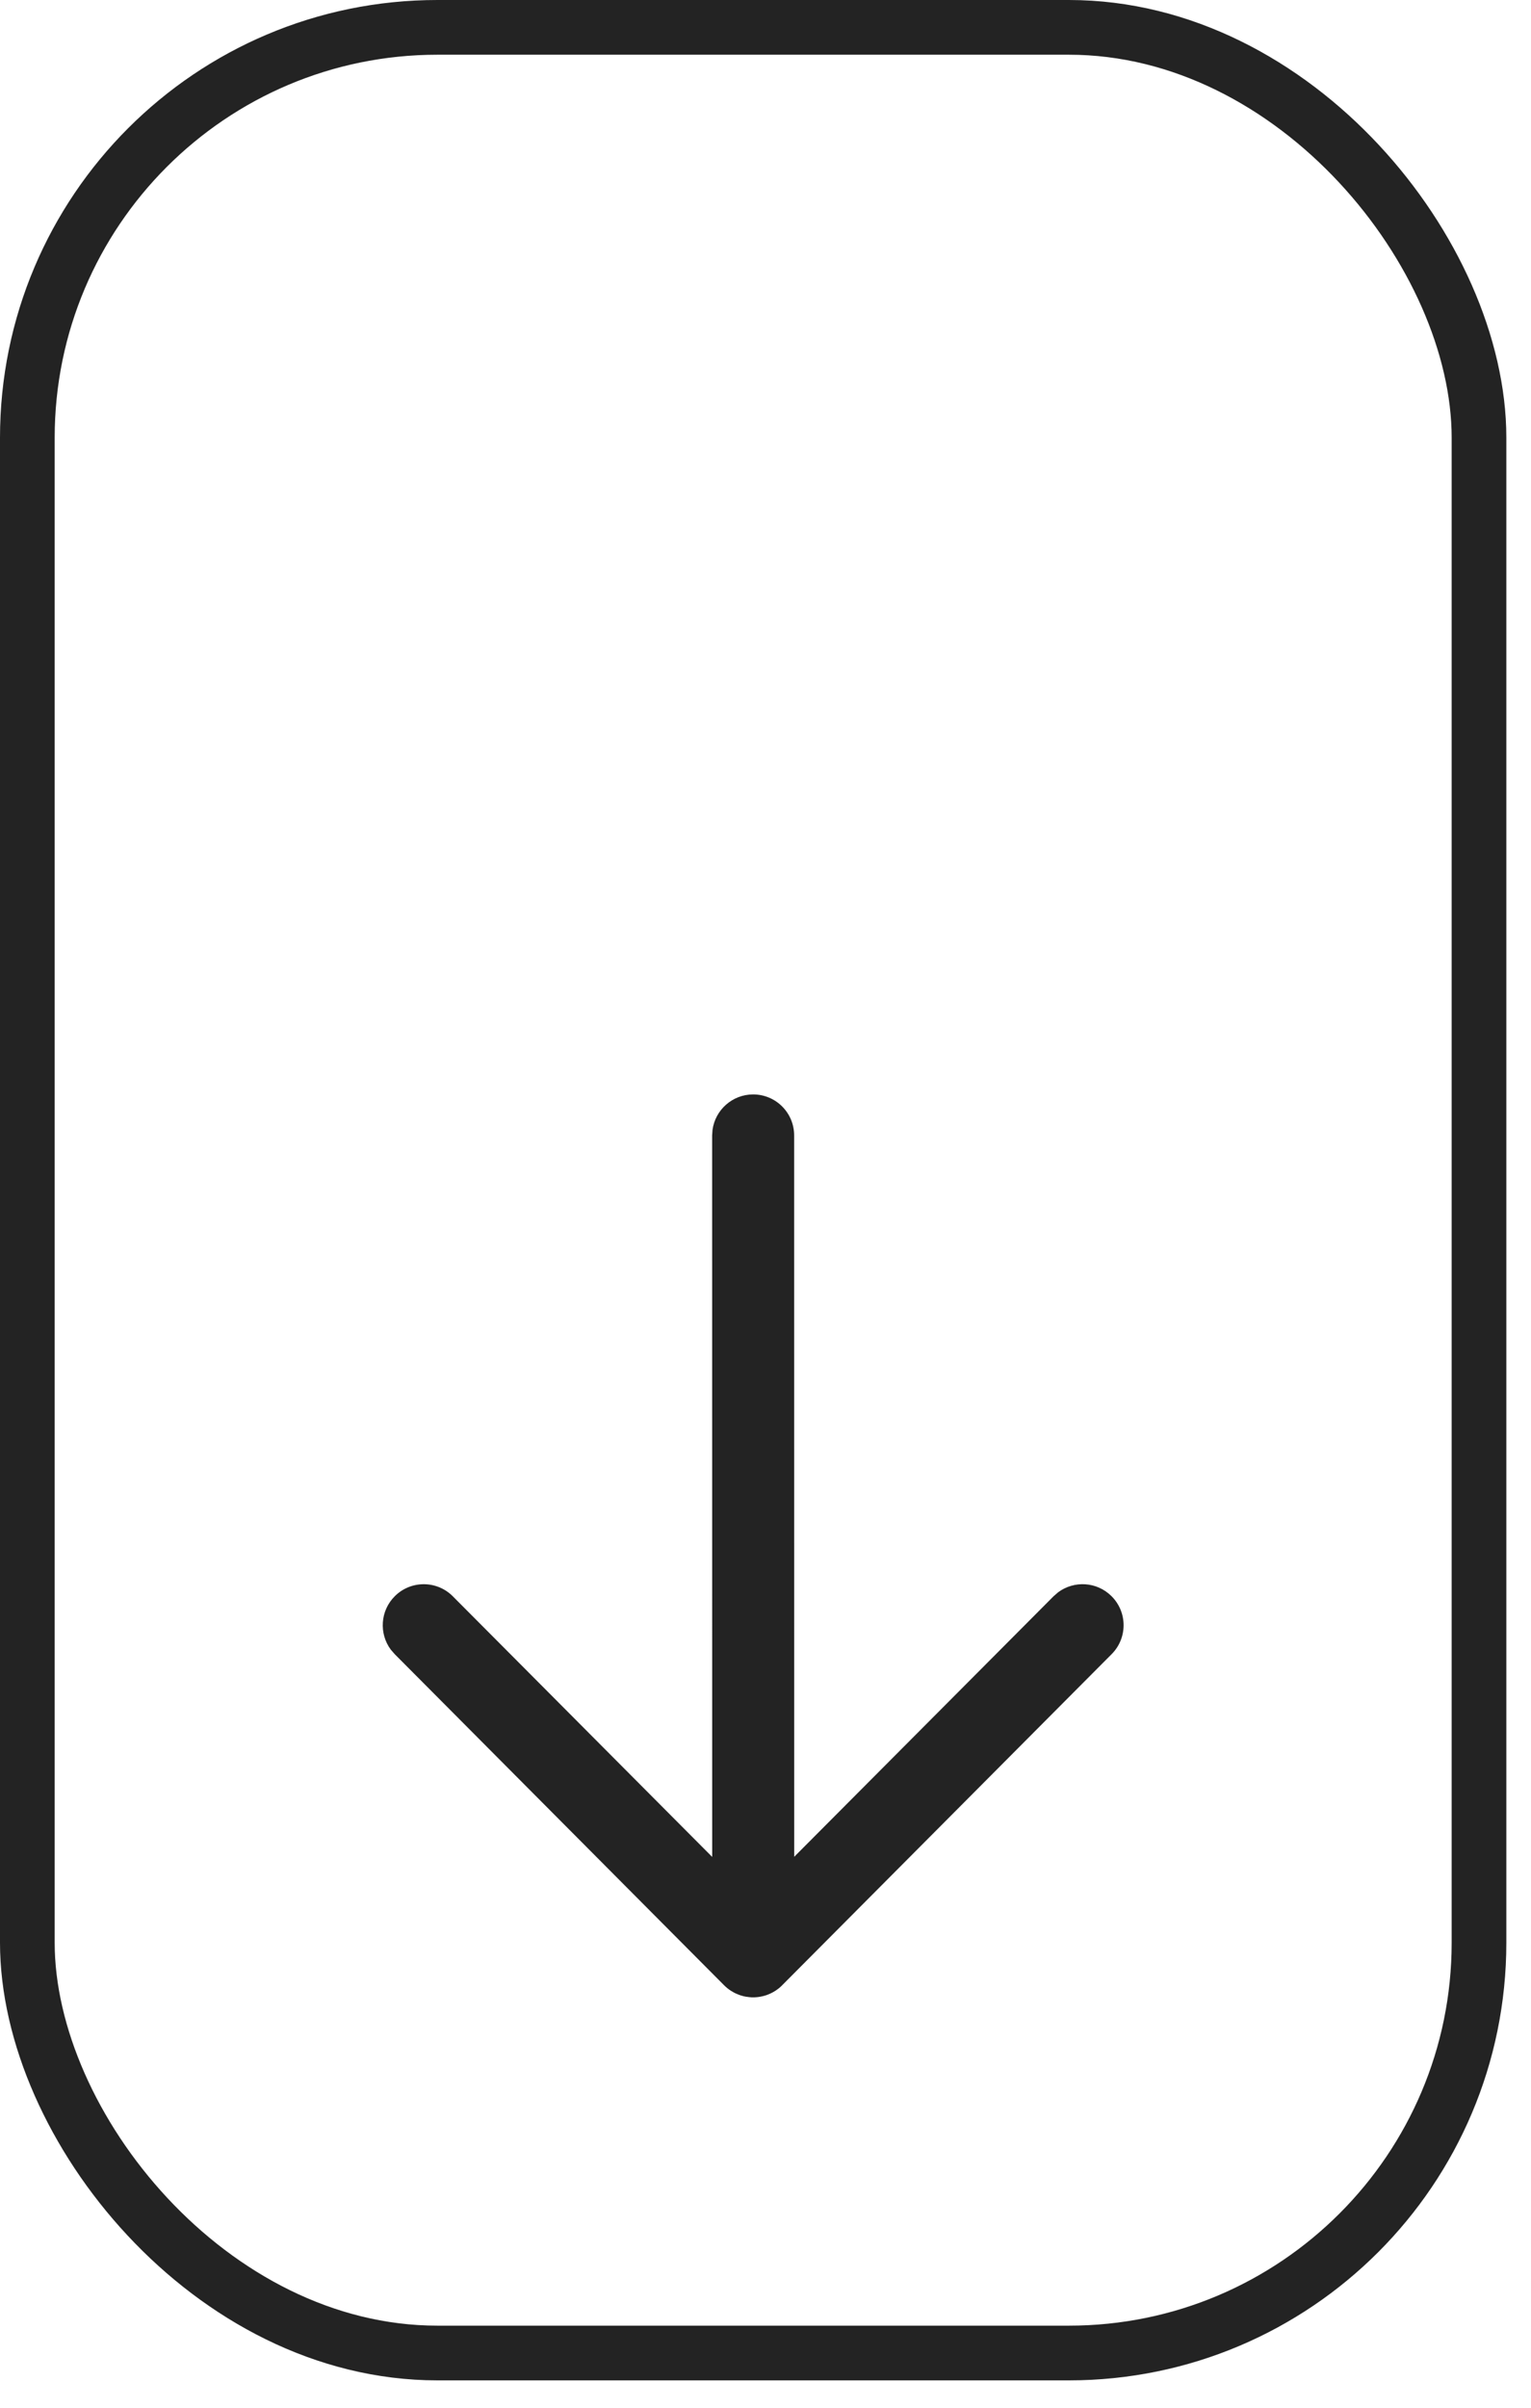 <svg xmlns="http://www.w3.org/2000/svg" width="28" height="44" viewBox="0 0 28 44" fill="none"><rect x="0.5" y="0.5" width="26.549" height="42.5" rx="7.5" stroke="#232323"></rect><path d="M13.774 20C13.395 20 13.081 20.282 13.031 20.648L13.024 20.75L13.025 33.934L8.281 29.171C7.989 28.878 7.514 28.877 7.221 29.169C6.954 29.434 6.929 29.851 7.146 30.145L7.219 30.229L13.242 36.279C13.281 36.318 13.323 36.352 13.367 36.38C13.38 36.388 13.394 36.397 13.407 36.404C13.419 36.411 13.432 36.418 13.444 36.424C13.462 36.432 13.481 36.441 13.5 36.448C13.515 36.454 13.529 36.459 13.543 36.464C13.561 36.47 13.58 36.475 13.6 36.48C13.613 36.483 13.626 36.486 13.639 36.488C13.659 36.491 13.679 36.494 13.699 36.496C13.715 36.498 13.73 36.499 13.745 36.5C13.755 36.5 13.765 36.5 13.774 36.5L13.803 36.5C13.818 36.499 13.833 36.498 13.848 36.497L13.774 36.5C13.822 36.5 13.868 36.496 13.913 36.487C13.924 36.485 13.935 36.483 13.946 36.48C13.968 36.475 13.99 36.469 14.011 36.462C14.022 36.458 14.033 36.454 14.044 36.45C14.067 36.441 14.088 36.432 14.109 36.421C14.119 36.416 14.13 36.411 14.14 36.405C14.156 36.396 14.172 36.386 14.188 36.376C14.199 36.369 14.21 36.361 14.221 36.352L14.23 36.346C14.256 36.326 14.281 36.304 14.305 36.28L14.305 36.279L20.33 30.229C20.623 29.936 20.622 29.461 20.328 29.169C20.061 28.903 19.645 28.88 19.352 29.098L19.268 29.171L14.525 33.932L14.524 20.75C14.524 20.336 14.189 20 13.774 20Z" fill="#232323"></path></svg>